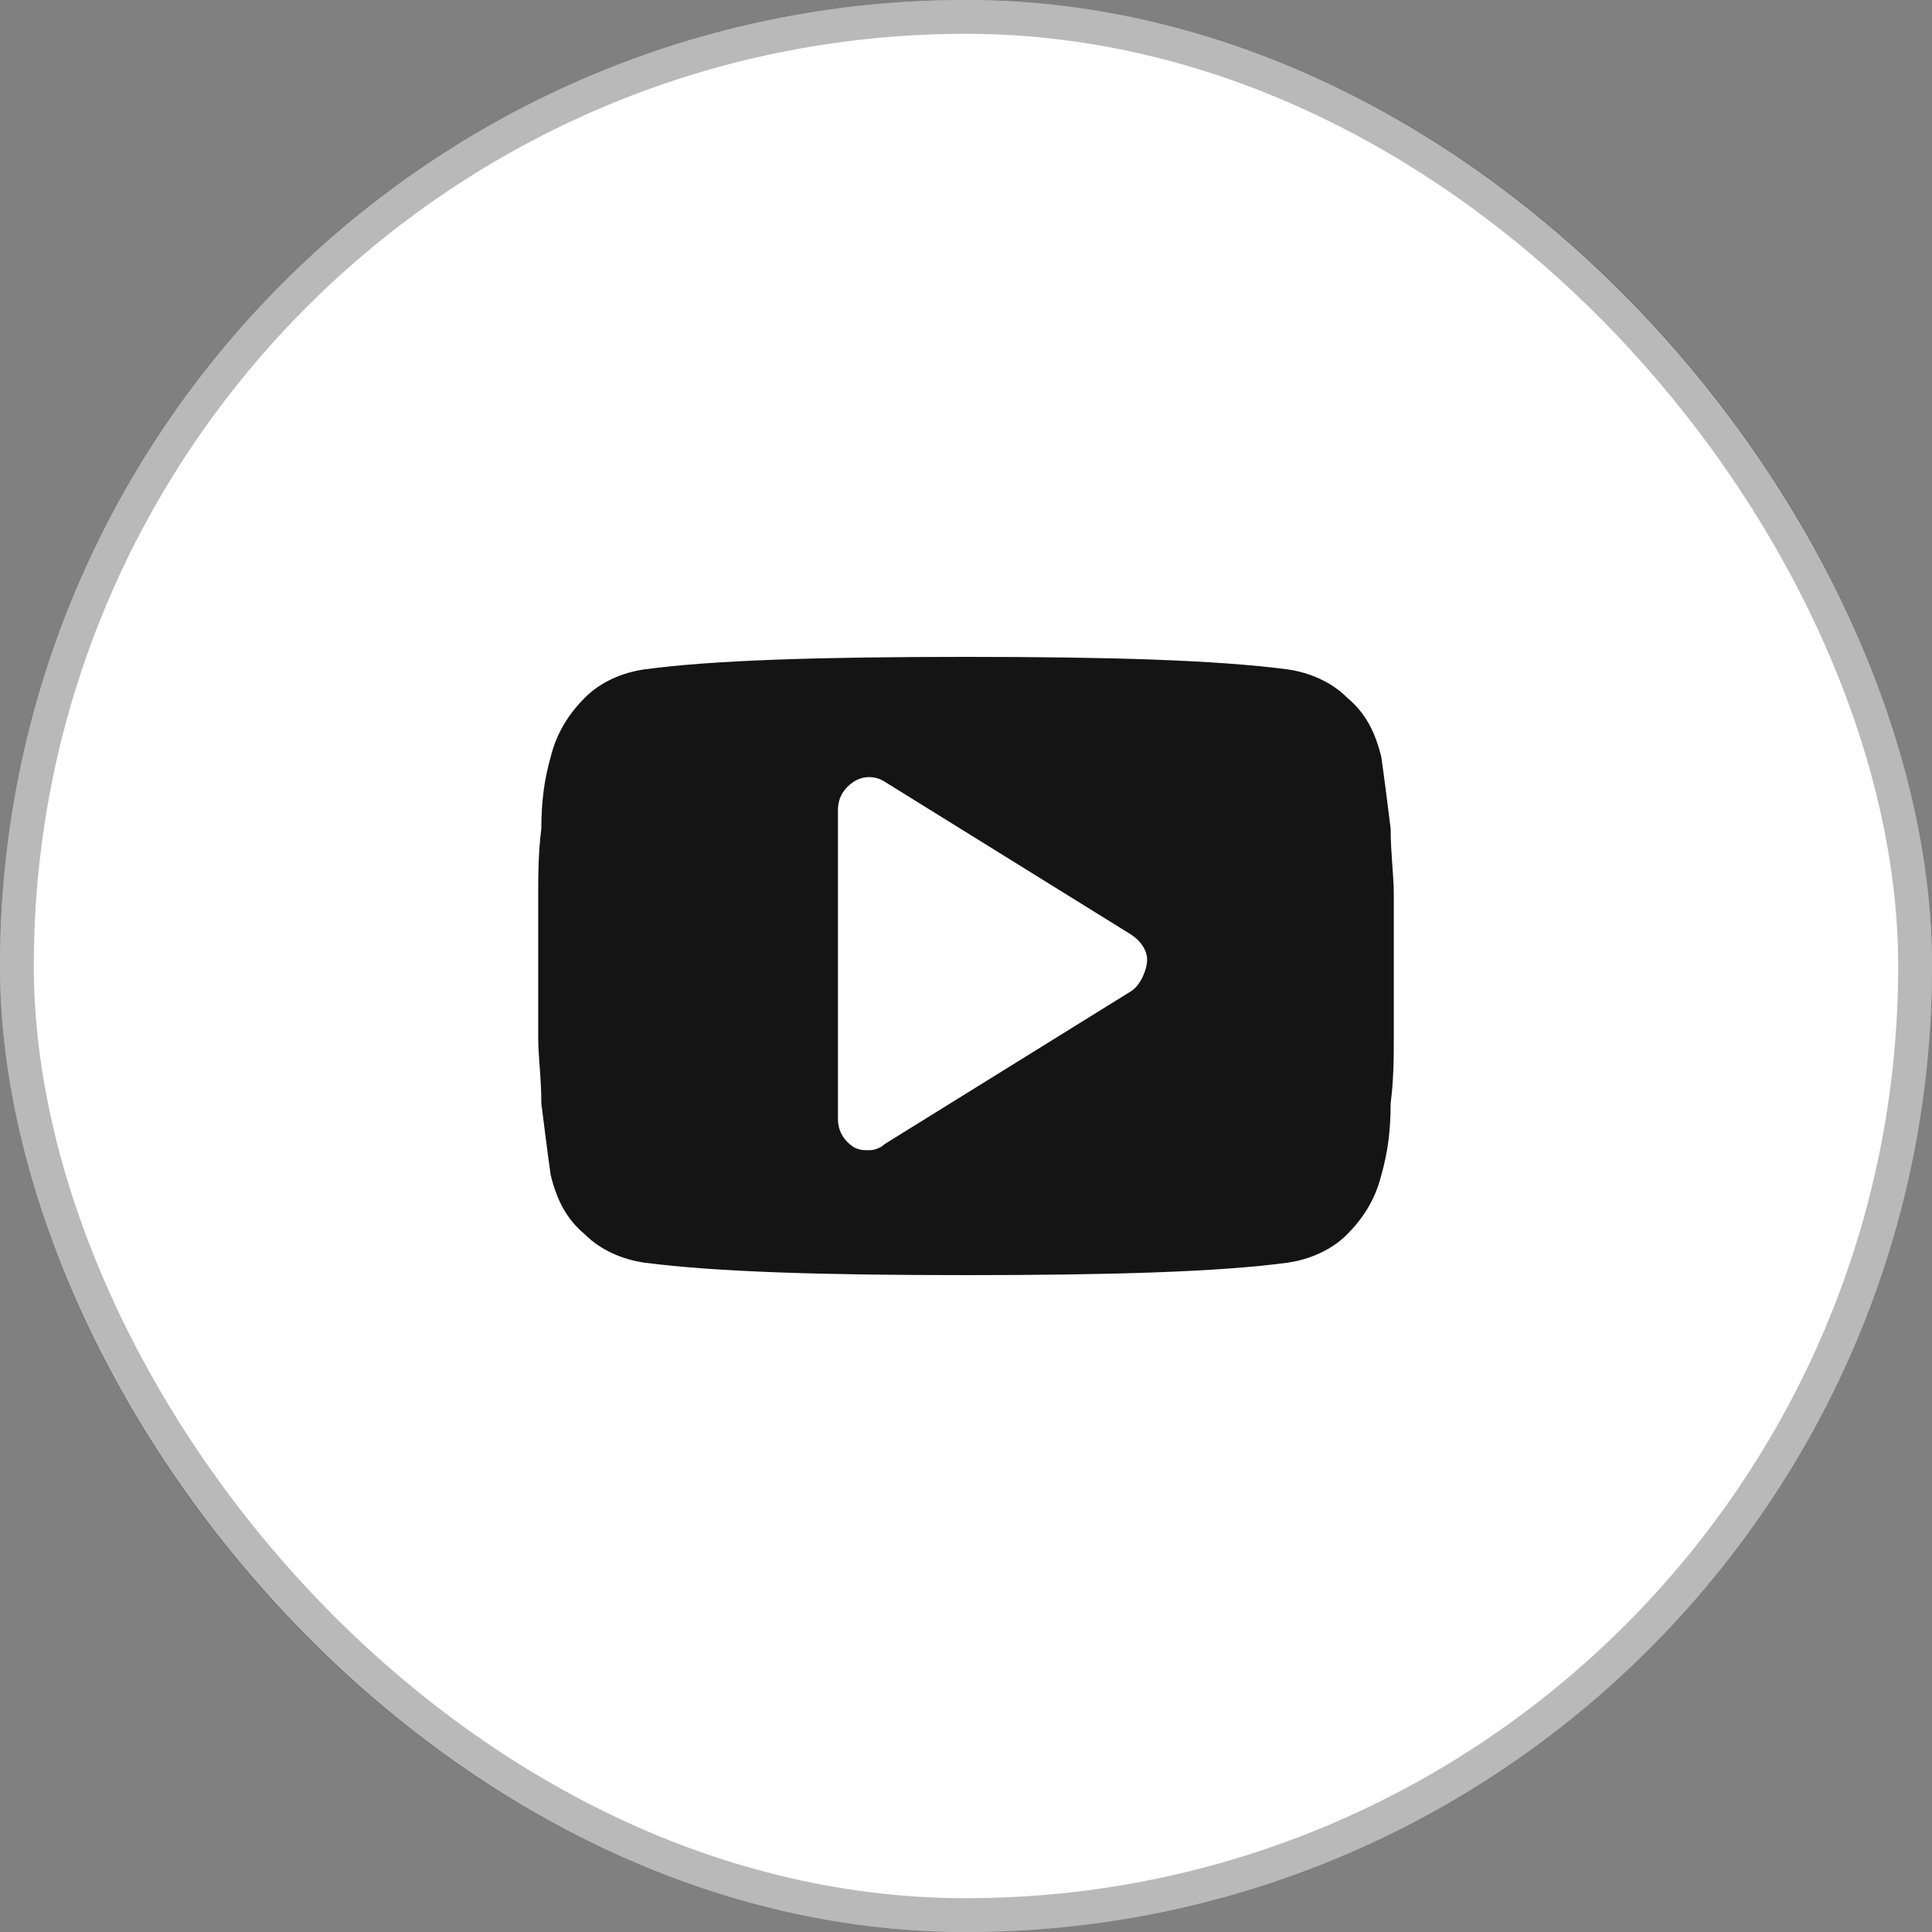 <?xml version="1.0" encoding="UTF-8"?> <svg xmlns="http://www.w3.org/2000/svg" width="40" height="40" viewBox="0 0 40 40" fill="none"><rect x="0" y="0" width="40" height="40" fill="#808080" stroke="none"/><rect width="40" height="40" rx="20" fill="white"></rect><rect x="0.35" y="0.35" width="39.3" height="39.3" rx="19.65" stroke="#141414" stroke-opacity="0.3" stroke-width="0.7"></rect><path d="M28.857 18.513C28.857 18.125 28.792 17.673 28.792 17.156C28.727 16.639 28.663 16.121 28.598 15.669C28.469 15.152 28.275 14.764 27.887 14.441C27.564 14.117 27.111 13.923 26.659 13.859C25.172 13.665 22.974 13.6 20 13.6C17.026 13.6 14.764 13.665 13.341 13.859C12.889 13.923 12.436 14.117 12.113 14.441C11.79 14.764 11.531 15.152 11.402 15.669C11.273 16.121 11.208 16.574 11.208 17.156C11.143 17.673 11.143 18.125 11.143 18.513C11.143 18.901 11.143 19.354 11.143 20C11.143 20.647 11.143 21.164 11.143 21.487C11.143 21.875 11.208 22.327 11.208 22.845C11.273 23.362 11.337 23.879 11.402 24.331C11.531 24.849 11.725 25.236 12.113 25.56C12.436 25.883 12.889 26.077 13.341 26.142C14.828 26.335 17.026 26.4 20 26.4C22.974 26.4 25.236 26.335 26.659 26.142C27.111 26.077 27.564 25.883 27.887 25.56C28.21 25.236 28.469 24.849 28.598 24.331C28.727 23.879 28.792 23.426 28.792 22.845C28.857 22.327 28.857 21.875 28.857 21.487C28.857 21.099 28.857 20.647 28.857 20C28.857 19.354 28.857 18.837 28.857 18.513ZM23.426 20.517L18.319 23.685C18.255 23.75 18.125 23.814 17.996 23.814C17.867 23.814 17.802 23.814 17.673 23.75C17.479 23.62 17.349 23.426 17.349 23.168V16.768C17.349 16.509 17.479 16.315 17.673 16.186C17.867 16.057 18.125 16.057 18.319 16.186L23.426 19.354C23.62 19.483 23.75 19.677 23.75 19.871C23.75 20.065 23.62 20.388 23.426 20.517Z" fill="#141414"></path></svg> 